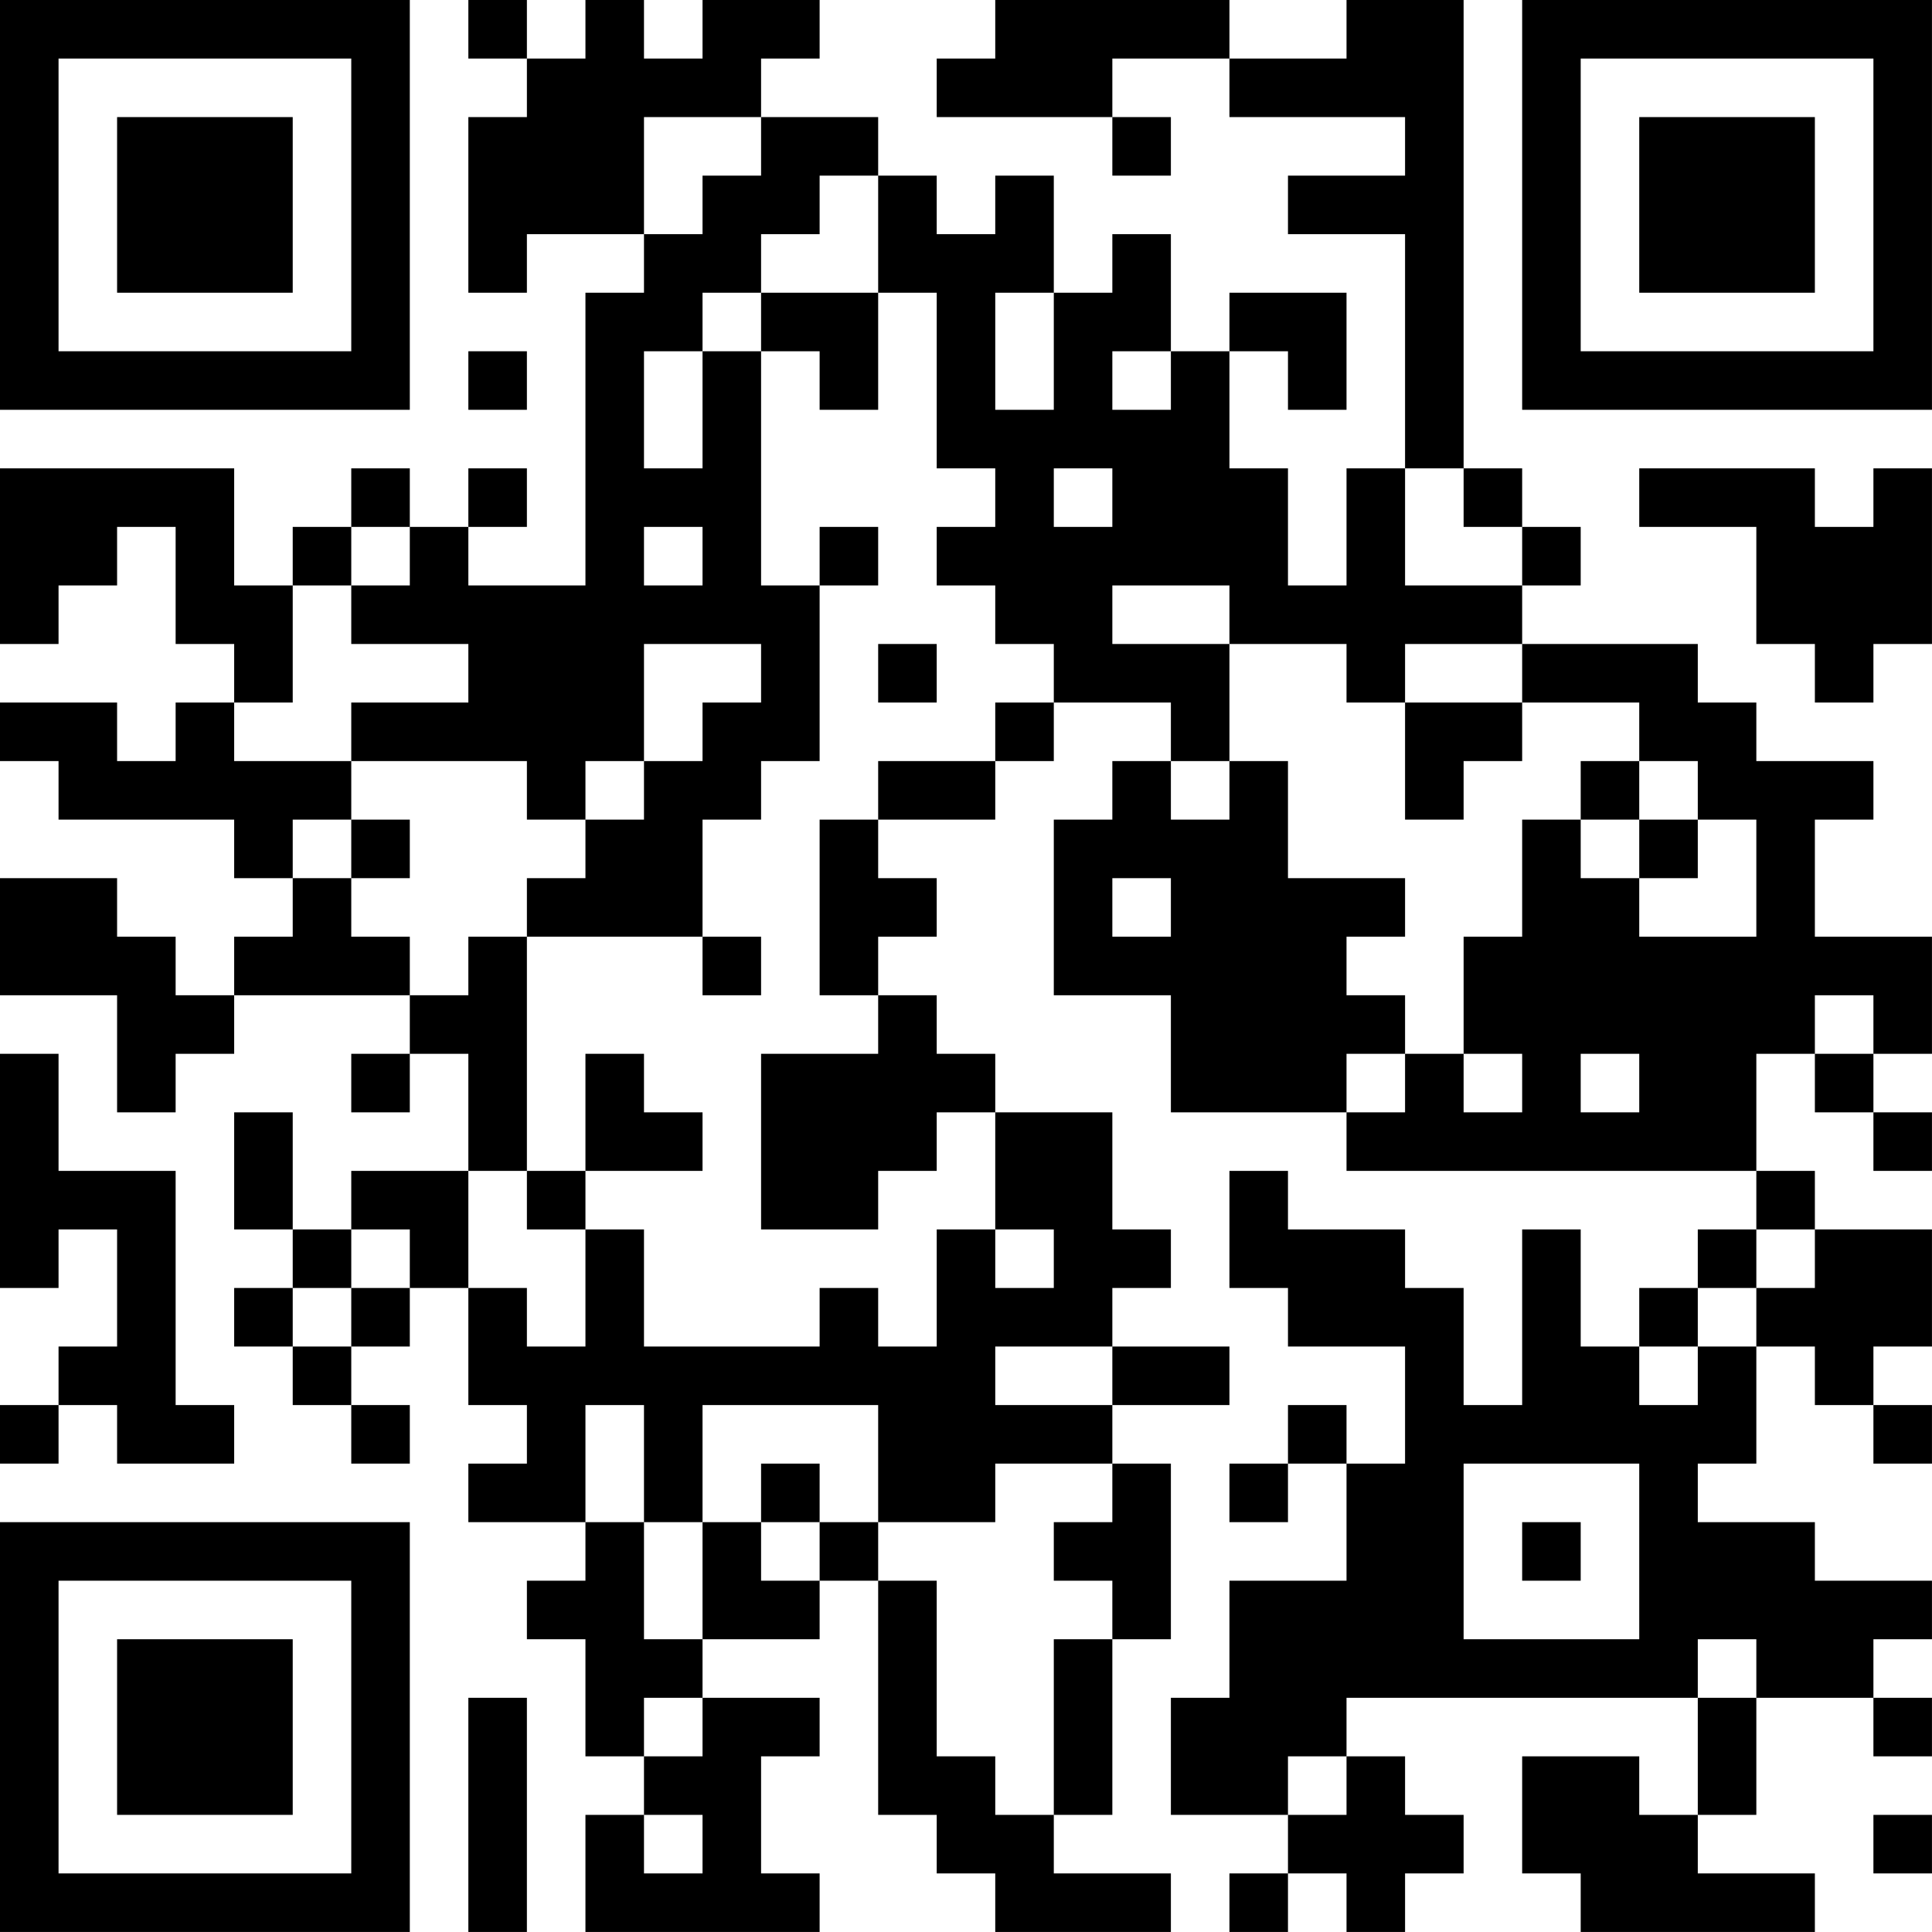 <?xml version="1.0" encoding="UTF-8"?>
<svg xmlns="http://www.w3.org/2000/svg" version="1.1" width="400" height="400" viewBox="0 0 400 400"><rect x="0" y="0" width="400" height="400" fill="#ffffff"/><g transform="scale(12.121)"><g transform="translate(0,0)"><path fill-rule="evenodd" d="M8 0L8 1L9 1L9 2L8 2L8 5L9 5L9 4L11 4L11 5L10 5L10 10L8 10L8 9L9 9L9 8L8 8L8 9L7 9L7 8L6 8L6 9L5 9L5 10L4 10L4 8L0 8L0 11L1 11L1 10L2 10L2 9L3 9L3 11L4 11L4 12L3 12L3 13L2 13L2 12L0 12L0 13L1 13L1 14L4 14L4 15L5 15L5 16L4 16L4 17L3 17L3 16L2 16L2 15L0 15L0 17L2 17L2 19L3 19L3 18L4 18L4 17L7 17L7 18L6 18L6 19L7 19L7 18L8 18L8 20L6 20L6 21L5 21L5 19L4 19L4 21L5 21L5 22L4 22L4 23L5 23L5 24L6 24L6 25L7 25L7 24L6 24L6 23L7 23L7 22L8 22L8 24L9 24L9 25L8 25L8 26L10 26L10 27L9 27L9 28L10 28L10 30L11 30L11 31L10 31L10 33L14 33L14 32L13 32L13 30L14 30L14 29L12 29L12 28L14 28L14 27L15 27L15 31L16 31L16 32L17 32L17 33L20 33L20 32L18 32L18 31L19 31L19 28L20 28L20 25L19 25L19 24L21 24L21 23L19 23L19 22L20 22L20 21L19 21L19 19L17 19L17 18L16 18L16 17L15 17L15 16L16 16L16 15L15 15L15 14L17 14L17 13L18 13L18 12L20 12L20 13L19 13L19 14L18 14L18 17L20 17L20 19L23 19L23 20L30 20L30 21L29 21L29 22L28 22L28 23L27 23L27 21L26 21L26 24L25 24L25 22L24 22L24 21L22 21L22 20L21 20L21 22L22 22L22 23L24 23L24 25L23 25L23 24L22 24L22 25L21 25L21 26L22 26L22 25L23 25L23 27L21 27L21 29L20 29L20 31L22 31L22 32L21 32L21 33L22 33L22 32L23 32L23 33L24 33L24 32L25 32L25 31L24 31L24 30L23 30L23 29L29 29L29 31L28 31L28 30L26 30L26 32L27 32L27 33L31 33L31 32L29 32L29 31L30 31L30 29L32 29L32 30L33 30L33 29L32 29L32 28L33 28L33 27L31 27L31 26L29 26L29 25L30 25L30 23L31 23L31 24L32 24L32 25L33 25L33 24L32 24L32 23L33 23L33 21L31 21L31 20L30 20L30 18L31 18L31 19L32 19L32 20L33 20L33 19L32 19L32 18L33 18L33 16L31 16L31 14L32 14L32 13L30 13L30 12L29 12L29 11L26 11L26 10L27 10L27 9L26 9L26 8L25 8L25 0L23 0L23 1L21 1L21 0L17 0L17 1L16 1L16 2L19 2L19 3L20 3L20 2L19 2L19 1L21 1L21 2L24 2L24 3L22 3L22 4L24 4L24 8L23 8L23 10L22 10L22 8L21 8L21 6L22 6L22 7L23 7L23 5L21 5L21 6L20 6L20 4L19 4L19 5L18 5L18 3L17 3L17 4L16 4L16 3L15 3L15 2L13 2L13 1L14 1L14 0L12 0L12 1L11 1L11 0L10 0L10 1L9 1L9 0ZM11 2L11 4L12 4L12 3L13 3L13 2ZM14 3L14 4L13 4L13 5L12 5L12 6L11 6L11 8L12 8L12 6L13 6L13 10L14 10L14 13L13 13L13 14L12 14L12 16L9 16L9 15L10 15L10 14L11 14L11 13L12 13L12 12L13 12L13 11L11 11L11 13L10 13L10 14L9 14L9 13L6 13L6 12L8 12L8 11L6 11L6 10L7 10L7 9L6 9L6 10L5 10L5 12L4 12L4 13L6 13L6 14L5 14L5 15L6 15L6 16L7 16L7 17L8 17L8 16L9 16L9 20L8 20L8 22L9 22L9 23L10 23L10 21L11 21L11 23L14 23L14 22L15 22L15 23L16 23L16 21L17 21L17 22L18 22L18 21L17 21L17 19L16 19L16 20L15 20L15 21L13 21L13 18L15 18L15 17L14 17L14 14L15 14L15 13L17 13L17 12L18 12L18 11L17 11L17 10L16 10L16 9L17 9L17 8L16 8L16 5L15 5L15 3ZM13 5L13 6L14 6L14 7L15 7L15 5ZM17 5L17 7L18 7L18 5ZM8 6L8 7L9 7L9 6ZM19 6L19 7L20 7L20 6ZM18 8L18 9L19 9L19 8ZM24 8L24 10L26 10L26 9L25 9L25 8ZM28 8L28 9L30 9L30 11L31 11L31 12L32 12L32 11L33 11L33 8L32 8L32 9L31 9L31 8ZM11 9L11 10L12 10L12 9ZM14 9L14 10L15 10L15 9ZM19 10L19 11L21 11L21 13L20 13L20 14L21 14L21 13L22 13L22 15L24 15L24 16L23 16L23 17L24 17L24 18L23 18L23 19L24 19L24 18L25 18L25 19L26 19L26 18L25 18L25 16L26 16L26 14L27 14L27 15L28 15L28 16L30 16L30 14L29 14L29 13L28 13L28 12L26 12L26 11L24 11L24 12L23 12L23 11L21 11L21 10ZM15 11L15 12L16 12L16 11ZM24 12L24 14L25 14L25 13L26 13L26 12ZM27 13L27 14L28 14L28 15L29 15L29 14L28 14L28 13ZM6 14L6 15L7 15L7 14ZM19 15L19 16L20 16L20 15ZM12 16L12 17L13 17L13 16ZM31 17L31 18L32 18L32 17ZM0 18L0 22L1 22L1 21L2 21L2 23L1 23L1 24L0 24L0 25L1 25L1 24L2 24L2 25L4 25L4 24L3 24L3 20L1 20L1 18ZM10 18L10 20L9 20L9 21L10 21L10 20L12 20L12 19L11 19L11 18ZM27 18L27 19L28 19L28 18ZM6 21L6 22L5 22L5 23L6 23L6 22L7 22L7 21ZM30 21L30 22L29 22L29 23L28 23L28 24L29 24L29 23L30 23L30 22L31 22L31 21ZM17 23L17 24L19 24L19 23ZM10 24L10 26L11 26L11 28L12 28L12 26L13 26L13 27L14 27L14 26L15 26L15 27L16 27L16 30L17 30L17 31L18 31L18 28L19 28L19 27L18 27L18 26L19 26L19 25L17 25L17 26L15 26L15 24L12 24L12 26L11 26L11 24ZM13 25L13 26L14 26L14 25ZM25 25L25 28L28 28L28 25ZM26 26L26 27L27 27L27 26ZM29 28L29 29L30 29L30 28ZM8 29L8 33L9 33L9 29ZM11 29L11 30L12 30L12 29ZM22 30L22 31L23 31L23 30ZM11 31L11 32L12 32L12 31ZM32 31L32 32L33 32L33 31ZM0 0L0 7L7 7L7 0ZM1 1L1 6L6 6L6 1ZM2 2L2 5L5 5L5 2ZM26 0L26 7L33 7L33 0ZM27 1L27 6L32 6L32 1ZM28 2L28 5L31 5L31 2ZM0 26L0 33L7 33L7 26ZM1 27L1 32L6 32L6 27ZM2 28L2 31L5 31L5 28Z" fill="#000000"/></g></g></svg>
